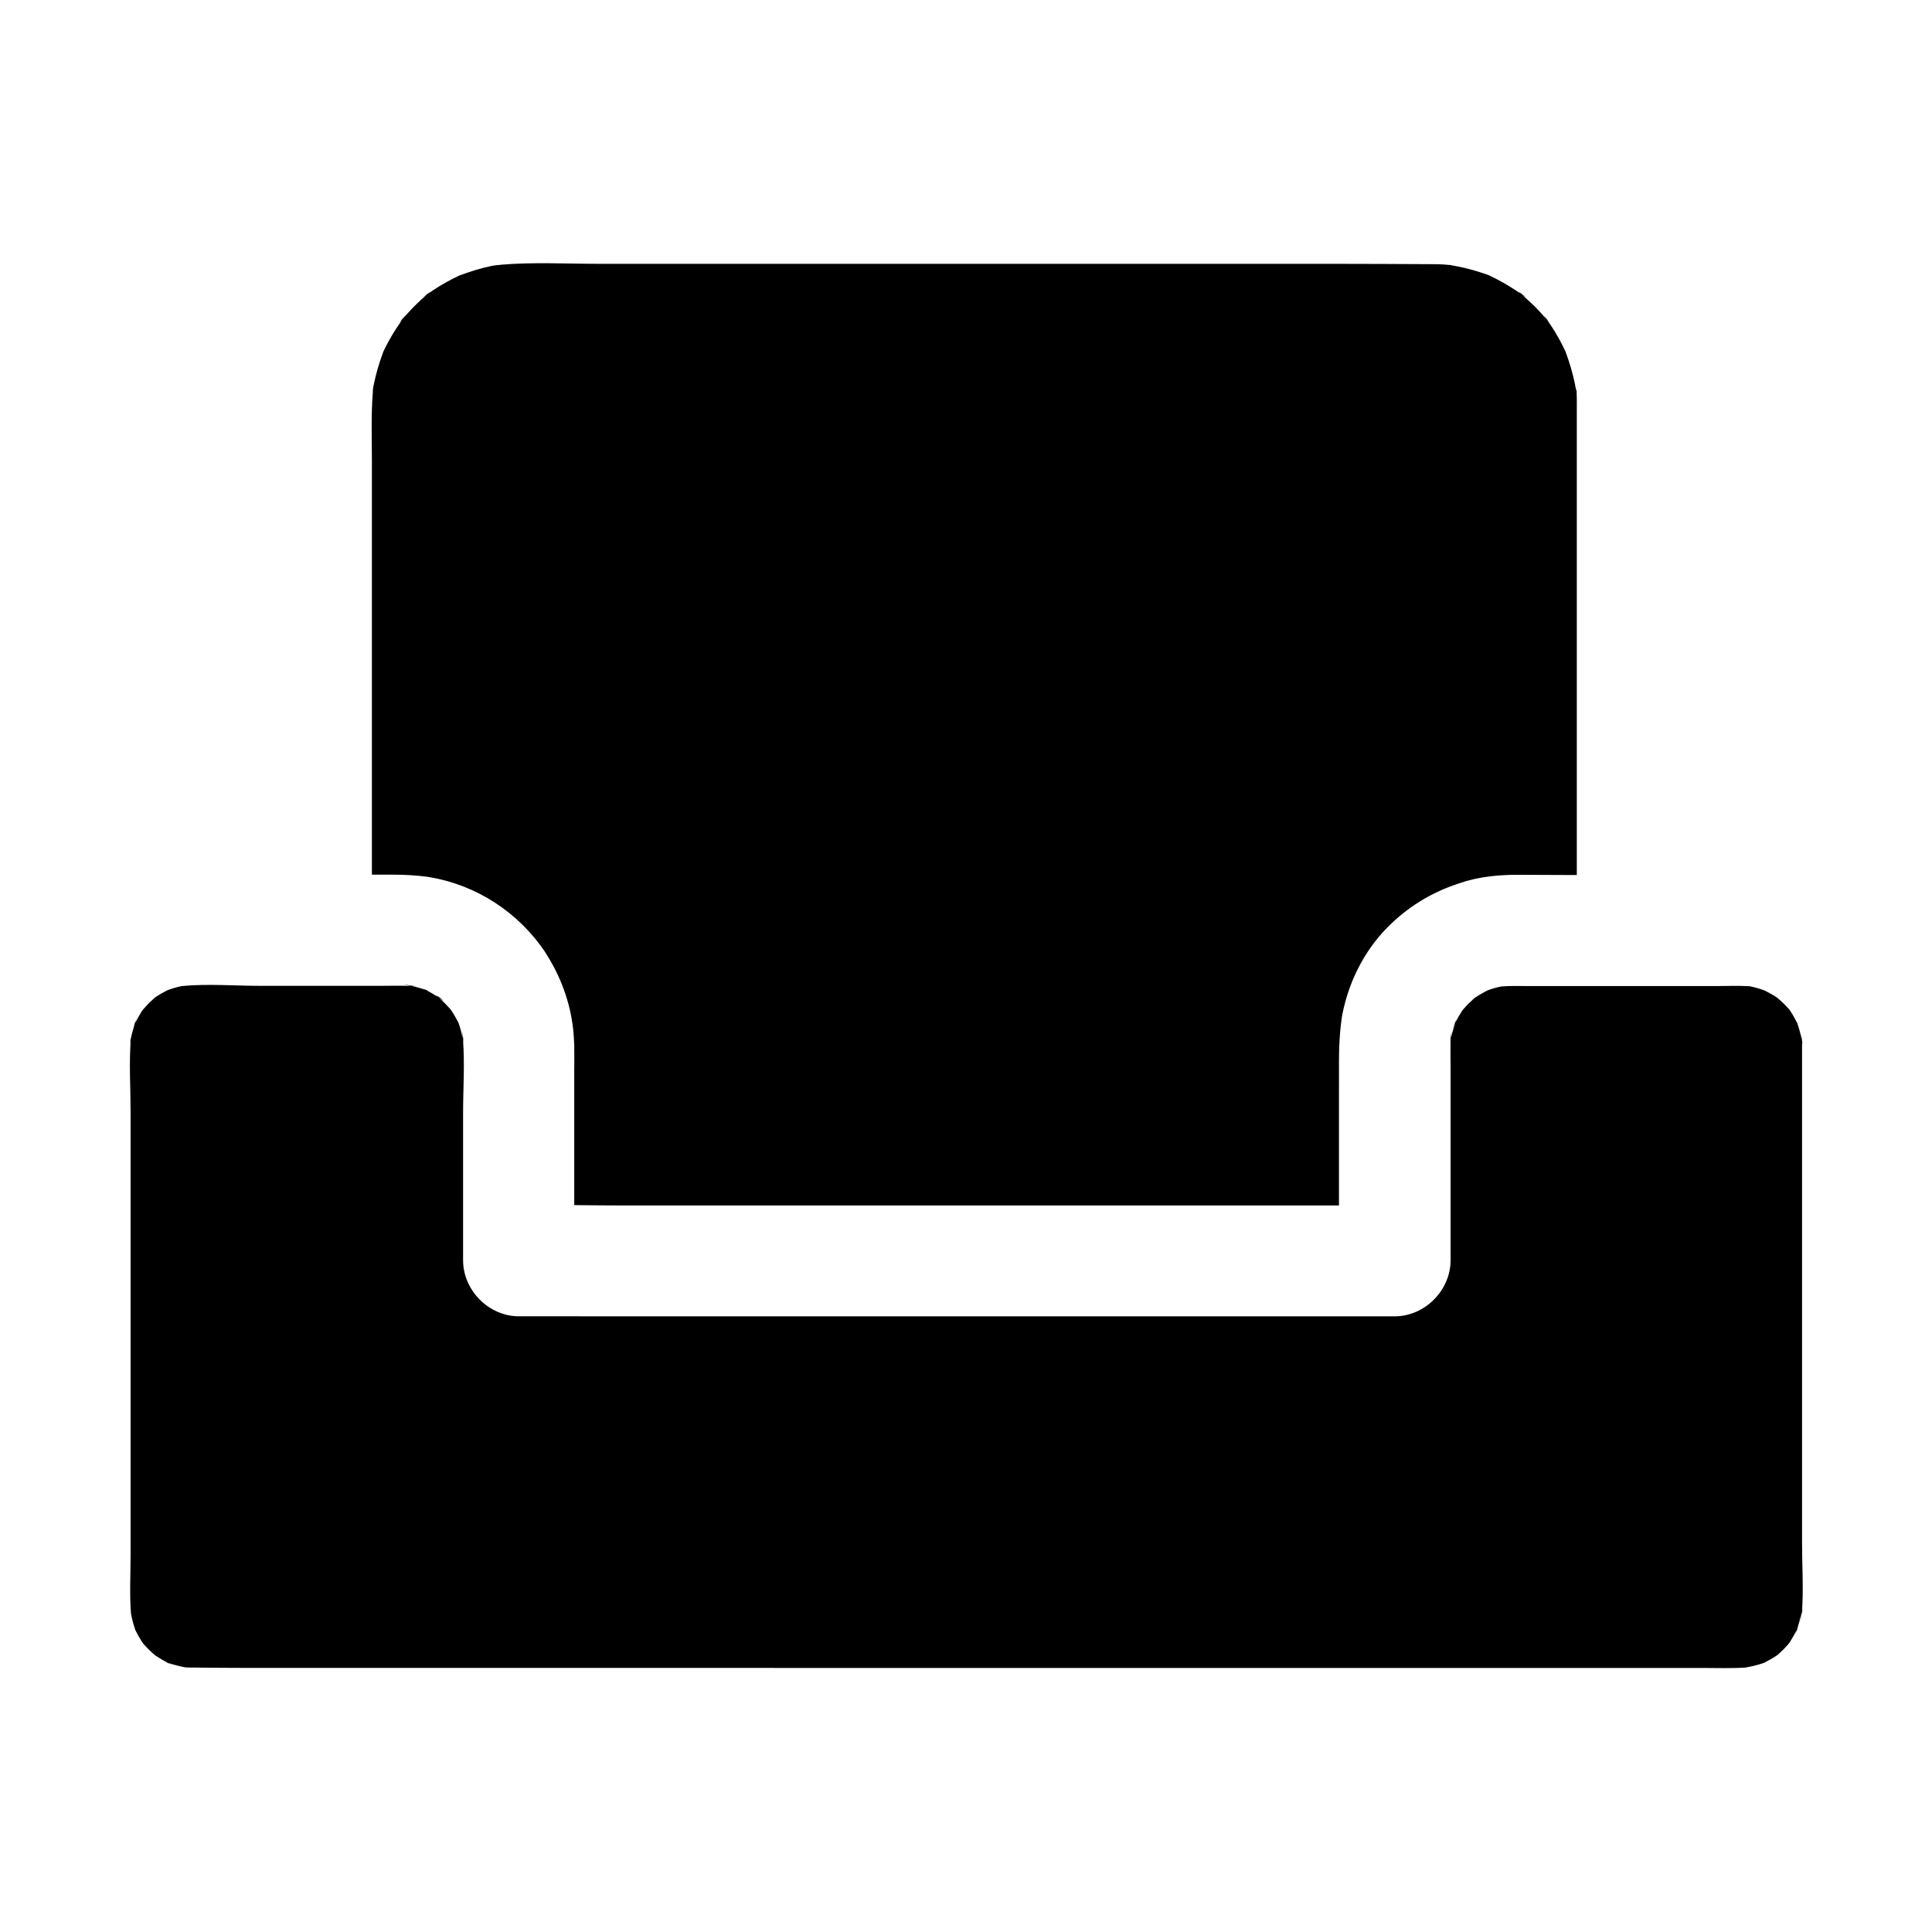 <?xml version="1.0" encoding="UTF-8"?>
<!-- Uploaded to: SVG Repo, www.svgrepo.com, Generator: SVG Repo Mixer Tools -->
<svg fill="#000000" width="800px" height="800px" version="1.1" viewBox="144 144 512 512" xmlns="http://www.w3.org/2000/svg">
 <g>
  <path d="m561.87 251.66v124.23h-0.984c-4.477 0-8.906-0.051-13.383-0.051h-2.215c-1.523 0-3 0.098-4.477 0.195-1.082 0.098-2.215 0.246-3.297 0.395-0.297 0.051-0.641 0.098-0.934 0.148-0.395 0.098-0.836 0.148-1.23 0.246-0.344 0.051-0.738 0.148-1.082 0.246-0.344 0.098-0.688 0.148-1.031 0.246-0.395 0.098-0.789 0.195-1.18 0.344-0.344 0.098-0.641 0.195-0.934 0.297-0.344 0.098-0.688 0.195-1.031 0.344-6.199 2.066-11.957 5.41-16.926 10.035-7.035 6.445-11.609 15.203-13.43 24.5 0 0.051 0 0.148-0.051 0.195v0.051c0 0.098 0 0.195-0.051 0.297-0.098 0.738-0.195 1.523-0.297 2.262-0.051 0.492-0.098 0.984-0.148 1.477-0.246 2.707-0.344 5.363-0.344 8.117l-0.004 38.23h-188.88c-4.574 0-9.348-0.051-13.777-0.098v-35.965c0-1.871 0.051-3.738 0-5.559v-0.441-0.344c-0.051-1.477-0.148-2.953-0.297-4.379-0.836-7.332-3.394-14.121-7.379-20.27v-0.051c-7.086-10.527-18.156-17.859-30.848-19.926-0.051 0-0.098 0-0.195-0.051-3.199-0.441-6.496-0.59-9.691-0.59h-5.215v-109.62c0-6.004-0.246-12.152 0.246-18.203v-0.246c0-0.344 0.051-0.688 0.098-1.031 0.051-0.297 0.098-0.641 0.195-0.934 0-0.098 0.051-0.148 0.051-0.246 0.543-2.656 1.328-5.266 2.262-7.824 0.051-0.148 0.098-0.344 0.195-0.492v-0.051c0.098-0.148 0.148-0.344 0.246-0.492 1.082-2.215 2.312-4.379 3.691-6.394 0.297-0.441 0.641-0.887 0.934-1.379 0-0.051 0.051-0.051 0.051-0.098-0.344 0.395-0.492 0.59-0.543 0.59-0.195 0.148 1.18-1.523 1.379-1.723h0.098s-0.148 0.148-0.395 0.441c-0.148 0.195-0.297 0.395-0.441 0.59 0.051-0.051 0.051-0.098 0.098-0.148 0.984-1.133 1.969-2.262 3.051-3.344 1.082-1.082 2.164-2.117 3.344-3.051 0.051-0.051 0.148-0.098 0.195-0.148-0.195 0.148-0.441 0.297-0.641 0.441-1.918 1.379 2.902-2.41 0.641-0.492 0.492-0.344 0.984-0.688 1.477-1.031 2.215-1.477 4.527-2.754 6.938-3.887 2.754-1.031 5.559-1.918 8.414-2.508 0.098 0 0.148-0.051 0.246-0.051 0.297-0.051 0.59-0.098 0.887-0.148 0.395-0.051 0.789-0.098 1.18-0.098 0.051 0 0.148-0.051 0.195-0.051 8.562-0.738 17.465-0.246 25.977-0.246h193.41c9.398 0 18.793 0.051 28.191 0.098 1.477 0 2.953 0.098 4.379 0.246v0.051c0.195 0 0.395 0.098 0.59 0.098 0.195 0 0.344 0.051 0.543 0.098 3 0.543 5.902 1.379 8.758 2.41 0.098 0.051 0.148 0.051 0.246 0.098 0.098 0.051 0.195 0.098 0.246 0.148 2.312 1.082 4.527 2.363 6.691 3.789 0.492 0.297 0.934 0.641 1.426 0.984-0.297-0.246-0.492-0.441-0.543-0.492v-0.051-0.051c-0.051 0 1.574 1.18 1.723 1.328v0.051s-0.148-0.098-0.492-0.297c-0.195-0.148-0.395-0.297-0.641-0.441 0.051 0.051 0.098 0.098 0.195 0.148 1.133 0.984 2.262 2.016 3.344 3.051 1.082 1.082 2.066 2.164 3.051 3.344 0.051 0.051 0.098 0.148 0.148 0.195-0.148-0.195-0.297-0.395-0.441-0.641-1.379-1.918 2.41 2.953 0.492 0.641 0.344 0.492 0.688 0.984 1.031 1.477 1.477 2.215 2.754 4.527 3.887 6.938 1.031 2.805 1.918 5.707 2.508 8.609 0.051 0.098 0.051 0.246 0.051 0.344 0.051 0.148 0.051 0.344 0.098 0.492 0 0.195 0.148 0.395 0.148 0.641 0 0.148 0.148 0.246 0.148 0.395 0.059 1.383 0.059 2.711 0.059 4.039z"/>
  <path d="m621.11 573.82c0.098-0.738 0.148-1.477 0.246-2.262-0.297 1.477-0.688 2.953-1.18 4.379 0.344-0.641 0.641-1.328 0.887-1.969-0.492 1.18-0.984 2.363-1.477 3.543 0.195-0.492 0.395-1.031 0.543-1.523-0.543 1.082-1.133 2.117-1.77 3.148-0.051 0.098-0.148 0.195-0.195 0.297-0.492 0.543-0.984 1.133-1.523 1.672-0.492 0.492-1.031 0.984-1.574 1.477-0.051 0.051-0.098 0.051-0.148 0.098-1.082 0.738-2.215 1.379-3.394 1.969-1.625 0.59-3.297 0.984-5.019 1.277-3.789 0.246-7.625 0.098-11.367 0.098l-384.65-0.004c-5.117 0-10.184-0.051-15.301-0.098-0.688 0-1.426 0-2.117-0.051-1.523-0.297-3.051-0.688-4.477-1.18 0.641 0.297 1.277 0.641 1.969 0.887-1.18-0.492-2.363-0.984-3.543-1.477 0.492 0.195 1.031 0.395 1.523 0.59-1.082-0.543-2.117-1.133-3.148-1.82-0.098-0.051-0.195-0.148-0.297-0.195-0.543-0.492-1.133-0.984-1.672-1.523-0.492-0.492-0.984-1.031-1.477-1.574-0.051-0.051-0.051-0.098-0.098-0.148-0.738-1.082-1.379-2.215-1.969-3.394-0.492-1.477-0.934-2.953-1.18-4.527-0.395-5.117-0.098-10.383-0.098-15.449v-117.49c0-6.199-0.441-12.695 0.051-18.941-0.098 0.543-0.195 1.082-0.297 1.625 0.195-1.328 0.344-2.609 0.492-3.938-0.098 0.738-0.148 1.523-0.246 2.262 0.297-1.477 0.688-2.953 1.18-4.43-0.344 0.641-0.641 1.328-0.887 1.969 0.492-1.18 0.984-2.363 1.477-3.543-0.195 0.492-0.395 1.031-0.543 1.523 0.543-1.082 1.133-2.117 1.77-3.148 0.051-0.098 0.148-0.195 0.246-0.344 0.492-0.543 0.984-1.133 1.523-1.672 0.492-0.492 1.082-0.984 1.574-1.477 0.051 0 0.098-0.051 0.098-0.098 1.082-0.738 2.215-1.379 3.394-1.969 1.23-0.441 2.508-0.836 3.789-1.082 6.84-0.641 13.973-0.051 20.762-0.051h31.684c2.754 0 5.512-0.098 8.266 0.051-0.195-0.051-0.344-0.051-0.543-0.098-0.543-0.098-1.133-0.195-1.723-0.297 0.395 0.051 0.789 0.098 1.18 0.148-0.395-0.098-0.789-0.148-1.18-0.195 1.328 0.195 2.609 0.344 3.938 0.543-0.492-0.051-1.031-0.098-1.523-0.148 0.492 0.098 1.031 0.148 1.523 0.195-0.492-0.051-0.984-0.098-1.477-0.148 1.23 0.246 2.41 0.59 3.641 1.031-0.641-0.344-1.328-0.641-1.969-0.887 0.246 0.098 0.441 0.195 0.688 0.297-0.246-0.098-0.441-0.195-0.688-0.297 1.18 0.492 2.363 0.984 3.543 1.477-0.098-0.051-0.246-0.098-0.344-0.148 0.098 0.051 0.246 0.098 0.344 0.148-0.441-0.195-0.934-0.344-1.379-0.492 1.031 0.492 2.016 1.082 3 1.723 0.098 0.098 0.246 0.148 0.344 0.246-0.148-0.148-0.344-0.297-0.492-0.441-0.441-0.395-0.148-0.246 0.297 0.098 0.051 0.051 0.098 0.098 0.148 0.098 0.246 0.195 0.543 0.395 0.738 0.59 0.098 0.098 0.195 0.148 0.297 0.246 0.051 0.051 0.098 0.051 0.098 0.098l0.051 0.051c0.098 0.098 0.098 0.098 0.051 0.098-0.051-0.051-0.195-0.098-0.441-0.297-0.246-0.148-0.492-0.344-0.738-0.492 0.543 0.492 1.133 0.984 1.625 1.477 0.492 0.492 0.984 1.082 1.477 1.574 0.051 0.051 0.051 0.098 0.098 0.148 0.738 1.082 1.379 2.215 1.969 3.344 0.492 1.379 0.836 2.754 1.133 4.133-0.051-0.641-0.098-1.277-0.195-1.918 0 0.148 0.051 0.344 0.098 0.543 0-0.195-0.051-0.344-0.051-0.543 0.195 1.328 0.344 2.609 0.543 3.938-0.098-0.641-0.195-1.23-0.344-1.871 0.543 6.445 0.051 13.137 0.051 19.531v39.164c0 7.969 6.789 14.859 14.809 14.859l203.59 0.008h28.094 0.395c7.969 0 14.809-6.887 14.809-14.859v-51.168c0-2.559-0.098-5.117 0.051-7.625-0.051 0.195-0.098 0.344-0.098 0.543-0.051 0.195-0.098 0.395-0.098 0.59-0.051 0.297-0.098 0.543-0.148 0.836 0-0.148 0.051-0.246 0.051-0.395-0.051 0.148-0.051 0.246-0.051 0.395 0.195-1.328 0.344-2.609 0.543-3.938 0 0.195-0.051 0.395-0.051 0.641 0.051-0.195 0.051-0.395 0.098-0.641-0.098 0.59-0.148 1.18-0.148 1.77 0.246-1.23 0.59-2.41 0.984-3.59 0.051-0.098 0.098-0.246 0.098-0.344-0.246 0.543-0.492 1.031-0.738 1.574-0.051 0.148-0.148 0.297-0.195 0.441 0.492-1.133 0.934-2.262 1.426-3.394 0-0.051 0.051-0.098 0.051-0.148-0.195 0.492-0.395 0.984-0.543 1.477 0.543-1.031 1.133-2.066 1.77-3.051 0.051-0.098 0.148-0.246 0.246-0.344 0.492-0.543 0.984-1.133 1.477-1.625 0.543-0.492 1.082-0.984 1.574-1.477 0.051-0.051 0.098-0.051 0.148-0.098 1.082-0.738 2.215-1.379 3.394-1.969 1.18-0.441 2.41-0.789 3.641-1.031 2.559-0.195 5.117-0.098 7.676-0.098h49.199c2.953 0 6.004-0.148 8.953 0.051 1.328 0.297 2.656 0.641 3.938 1.133 1.031 0.543 2.066 1.082 3.051 1.723 0.098 0.098 0.246 0.148 0.344 0.246 0.543 0.492 1.133 0.984 1.672 1.523 0.492 0.492 0.984 1.031 1.477 1.574 0.051 0.051 0.051 0.098 0.098 0.148 0.738 1.082 1.379 2.215 1.969 3.394 0.492 1.379 0.836 2.707 1.133 4.133-0.051-0.641-0.098-1.277-0.195-1.918 0.148 0.934 0.246 1.871 0.395 2.805 0.051 0.395 0.098 0.738 0.148 1.133-0.051-0.344-0.098-0.641-0.148-0.984-0.051 0.395-0.051 0.738-0.051 1.133v131.51c0 6.102 0.441 12.496-0.051 18.648 0.098-0.543 0.195-1.082 0.297-1.672-0.344 1.32-0.492 2.602-0.688 3.93z"/>
 </g>
</svg>